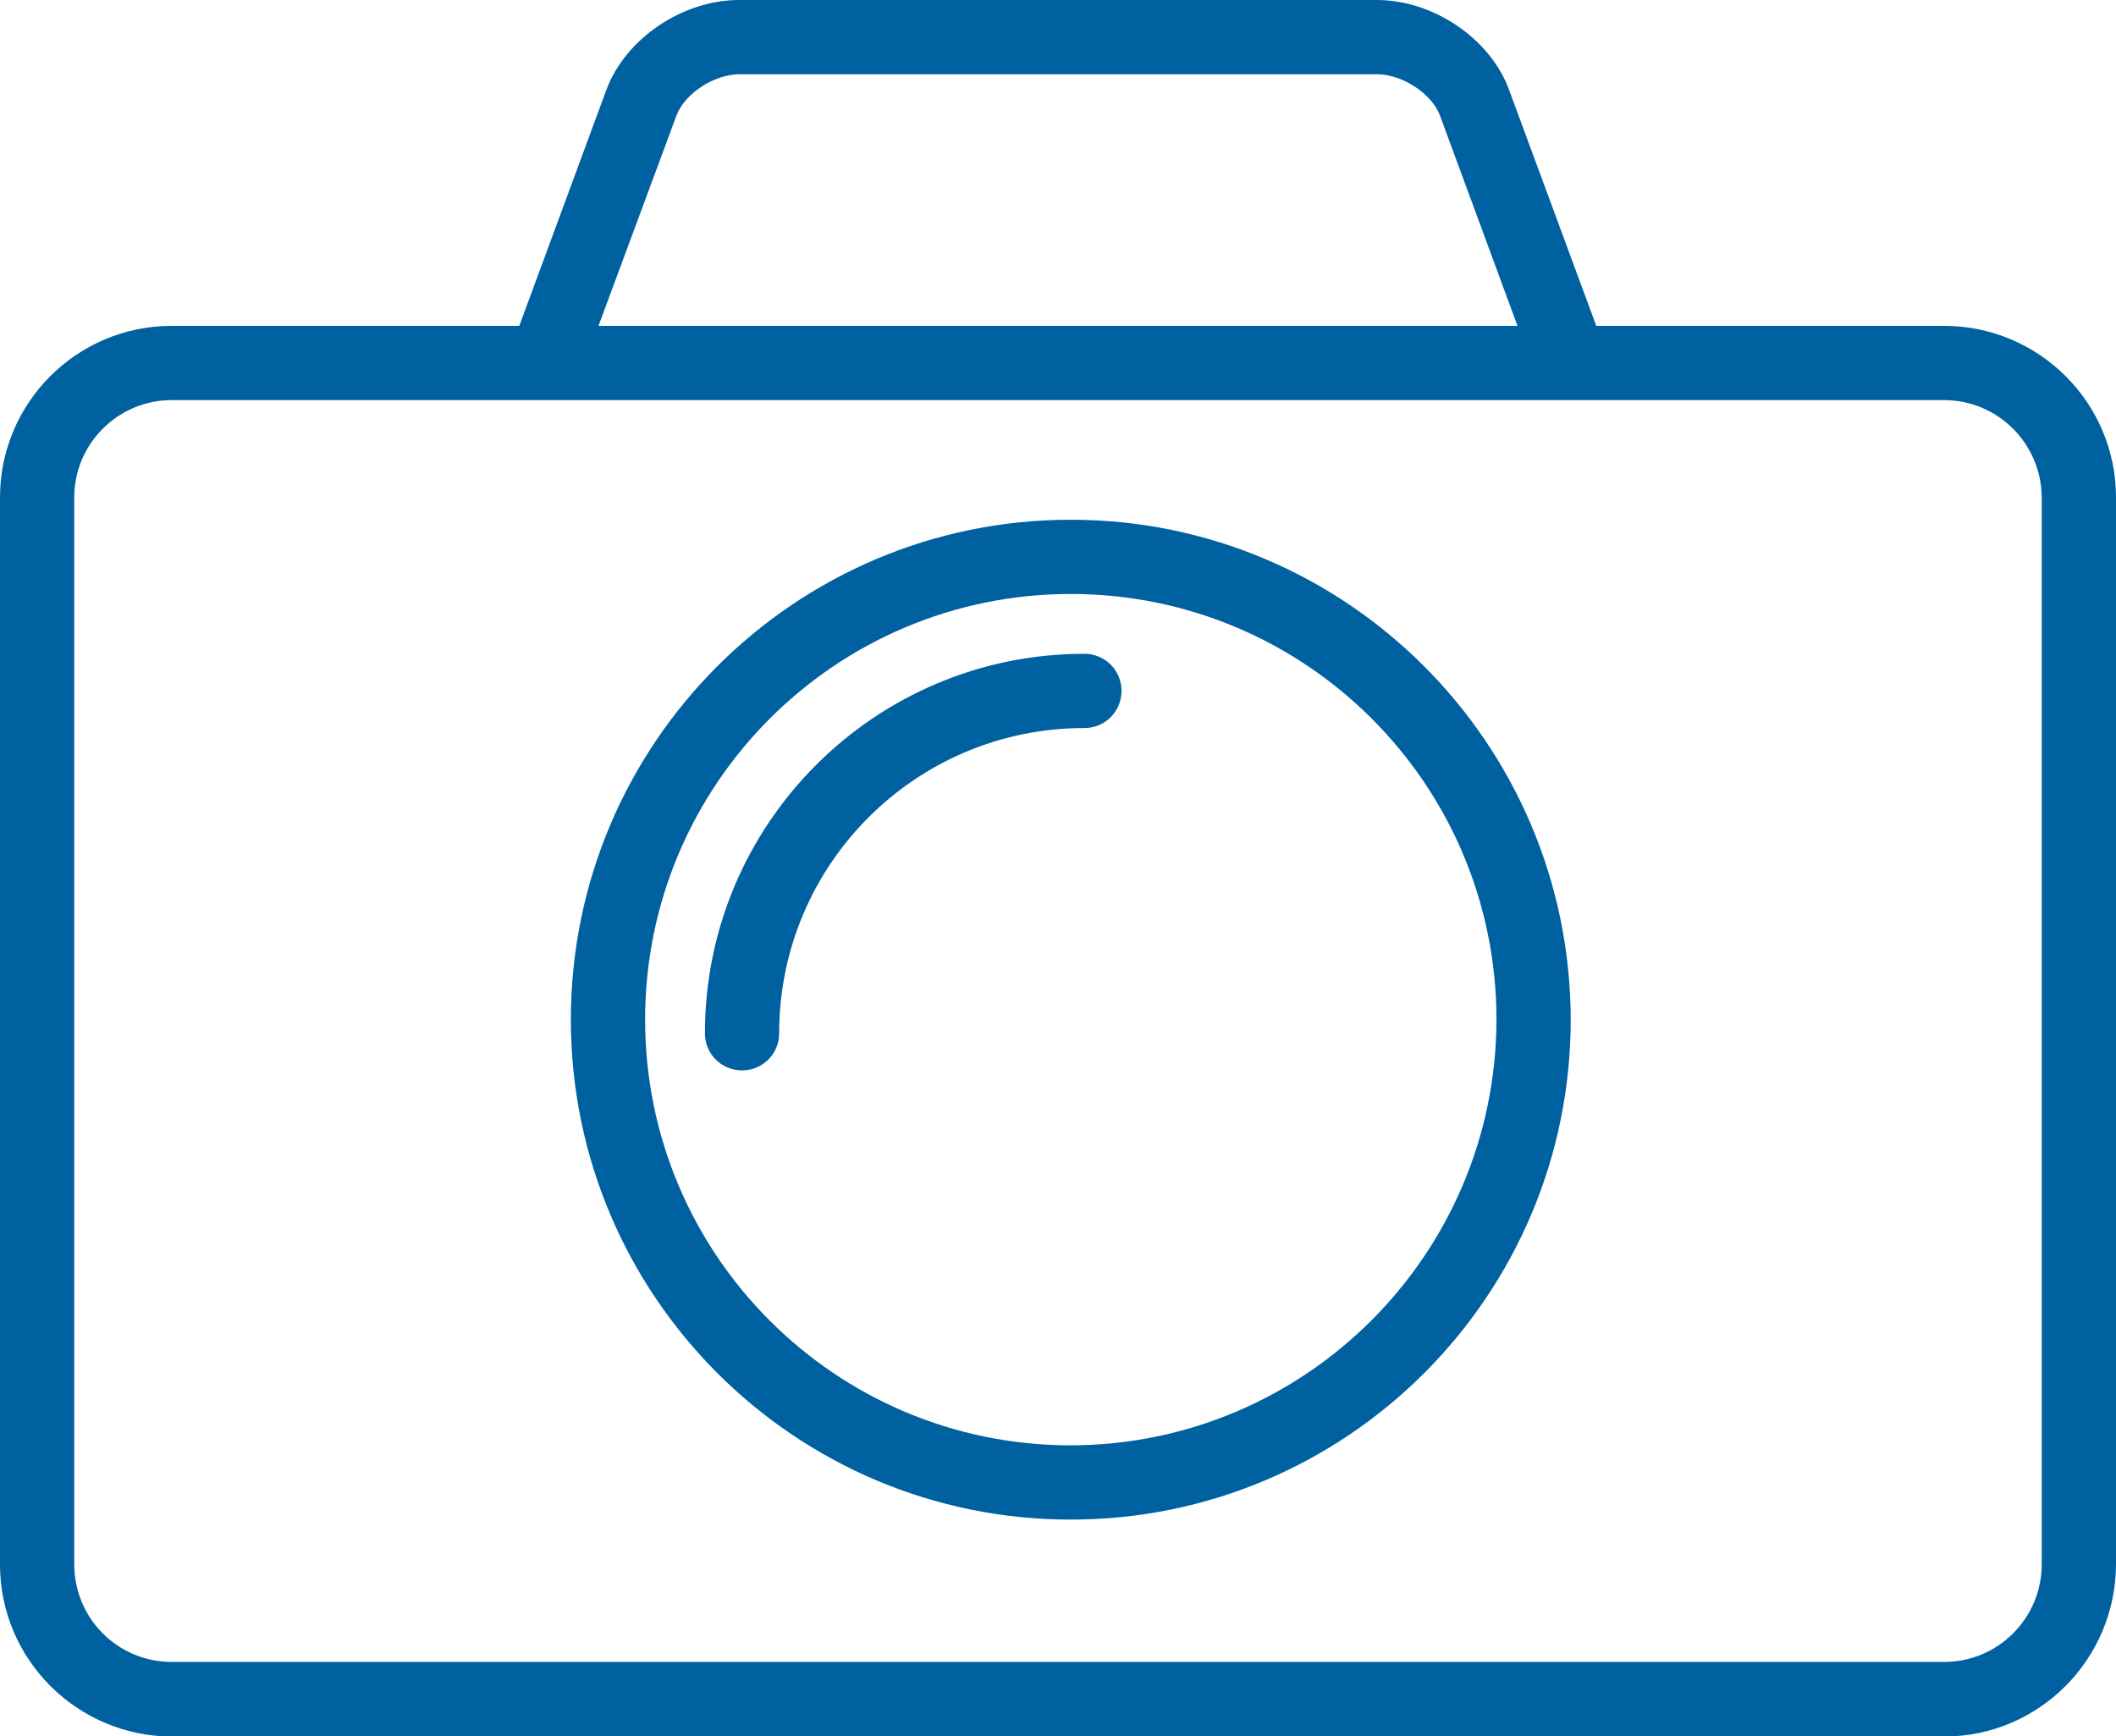 <?xml version="1.0" encoding="utf-8"?>
<!-- Generator: Adobe Illustrator 24.1.2, SVG Export Plug-In . SVG Version: 6.00 Build 0)  -->
<svg version="1.1" id="Lag_1" xmlns="http://www.w3.org/2000/svg" xmlns:xlink="http://www.w3.org/1999/xlink" x="0px" y="0px"
	 viewBox="0 0 513 420.9" style="enable-background:new 0 0 513 420.9;" xml:space="preserve">
<style type="text/css">
	.st0{fill:#0061A1;}
</style>
<path class="st0" d="M471.3,79H387l-21.1-57.1C361.4,9.4,347.5,0,333.8,0H179.2c-13.8,0-27.6,9.4-32.2,21.8L125.9,79H41.6
	C18.7,79,0,97.6,0,120.6v258.7c0,23,18.7,41.6,41.6,41.7h429.7c23,0,41.6-18.7,41.7-41.7V120.6C513,97.6,494.3,79,471.3,79z M164,28
	c2-5.3,9.1-10,15.3-10h154.5c6.2,0,13.3,4.7,15.3,10l18.8,51H145.1L164,28z M495,379.2c0,13.1-10.6,23.7-23.6,23.7h0H41.6
	c-13.1,0-23.6-10.6-23.6-23.7V120.6c0-13,10.6-23.6,23.6-23.6h429.7c13.1,0,23.6,10.6,23.7,23.6L495,379.2z M259.6,126
	c-66.9,0-121.2,54.3-121.2,121.2s54.3,121.2,121.2,121.2s121.2-54.3,121.2-121.2C380.7,180.3,326.5,126,259.6,126z M259.6,350.4
	c-57,0-103.2-46.2-103.2-103.2c0-57,46.2-103.2,103.2-103.2c57,0,103.2,46.2,103.2,103.2C362.7,304.1,316.5,350.3,259.6,350.4
	L259.6,350.4z M262.9,158.5c-50.8,0-92,41.2-92,92c0,5,4,9,9,9s9-4,9-9c0-40.9,33.1-74,74-74c5,0,9-4,9-9S267.9,158.5,262.9,158.5z"
	/>
</svg>
